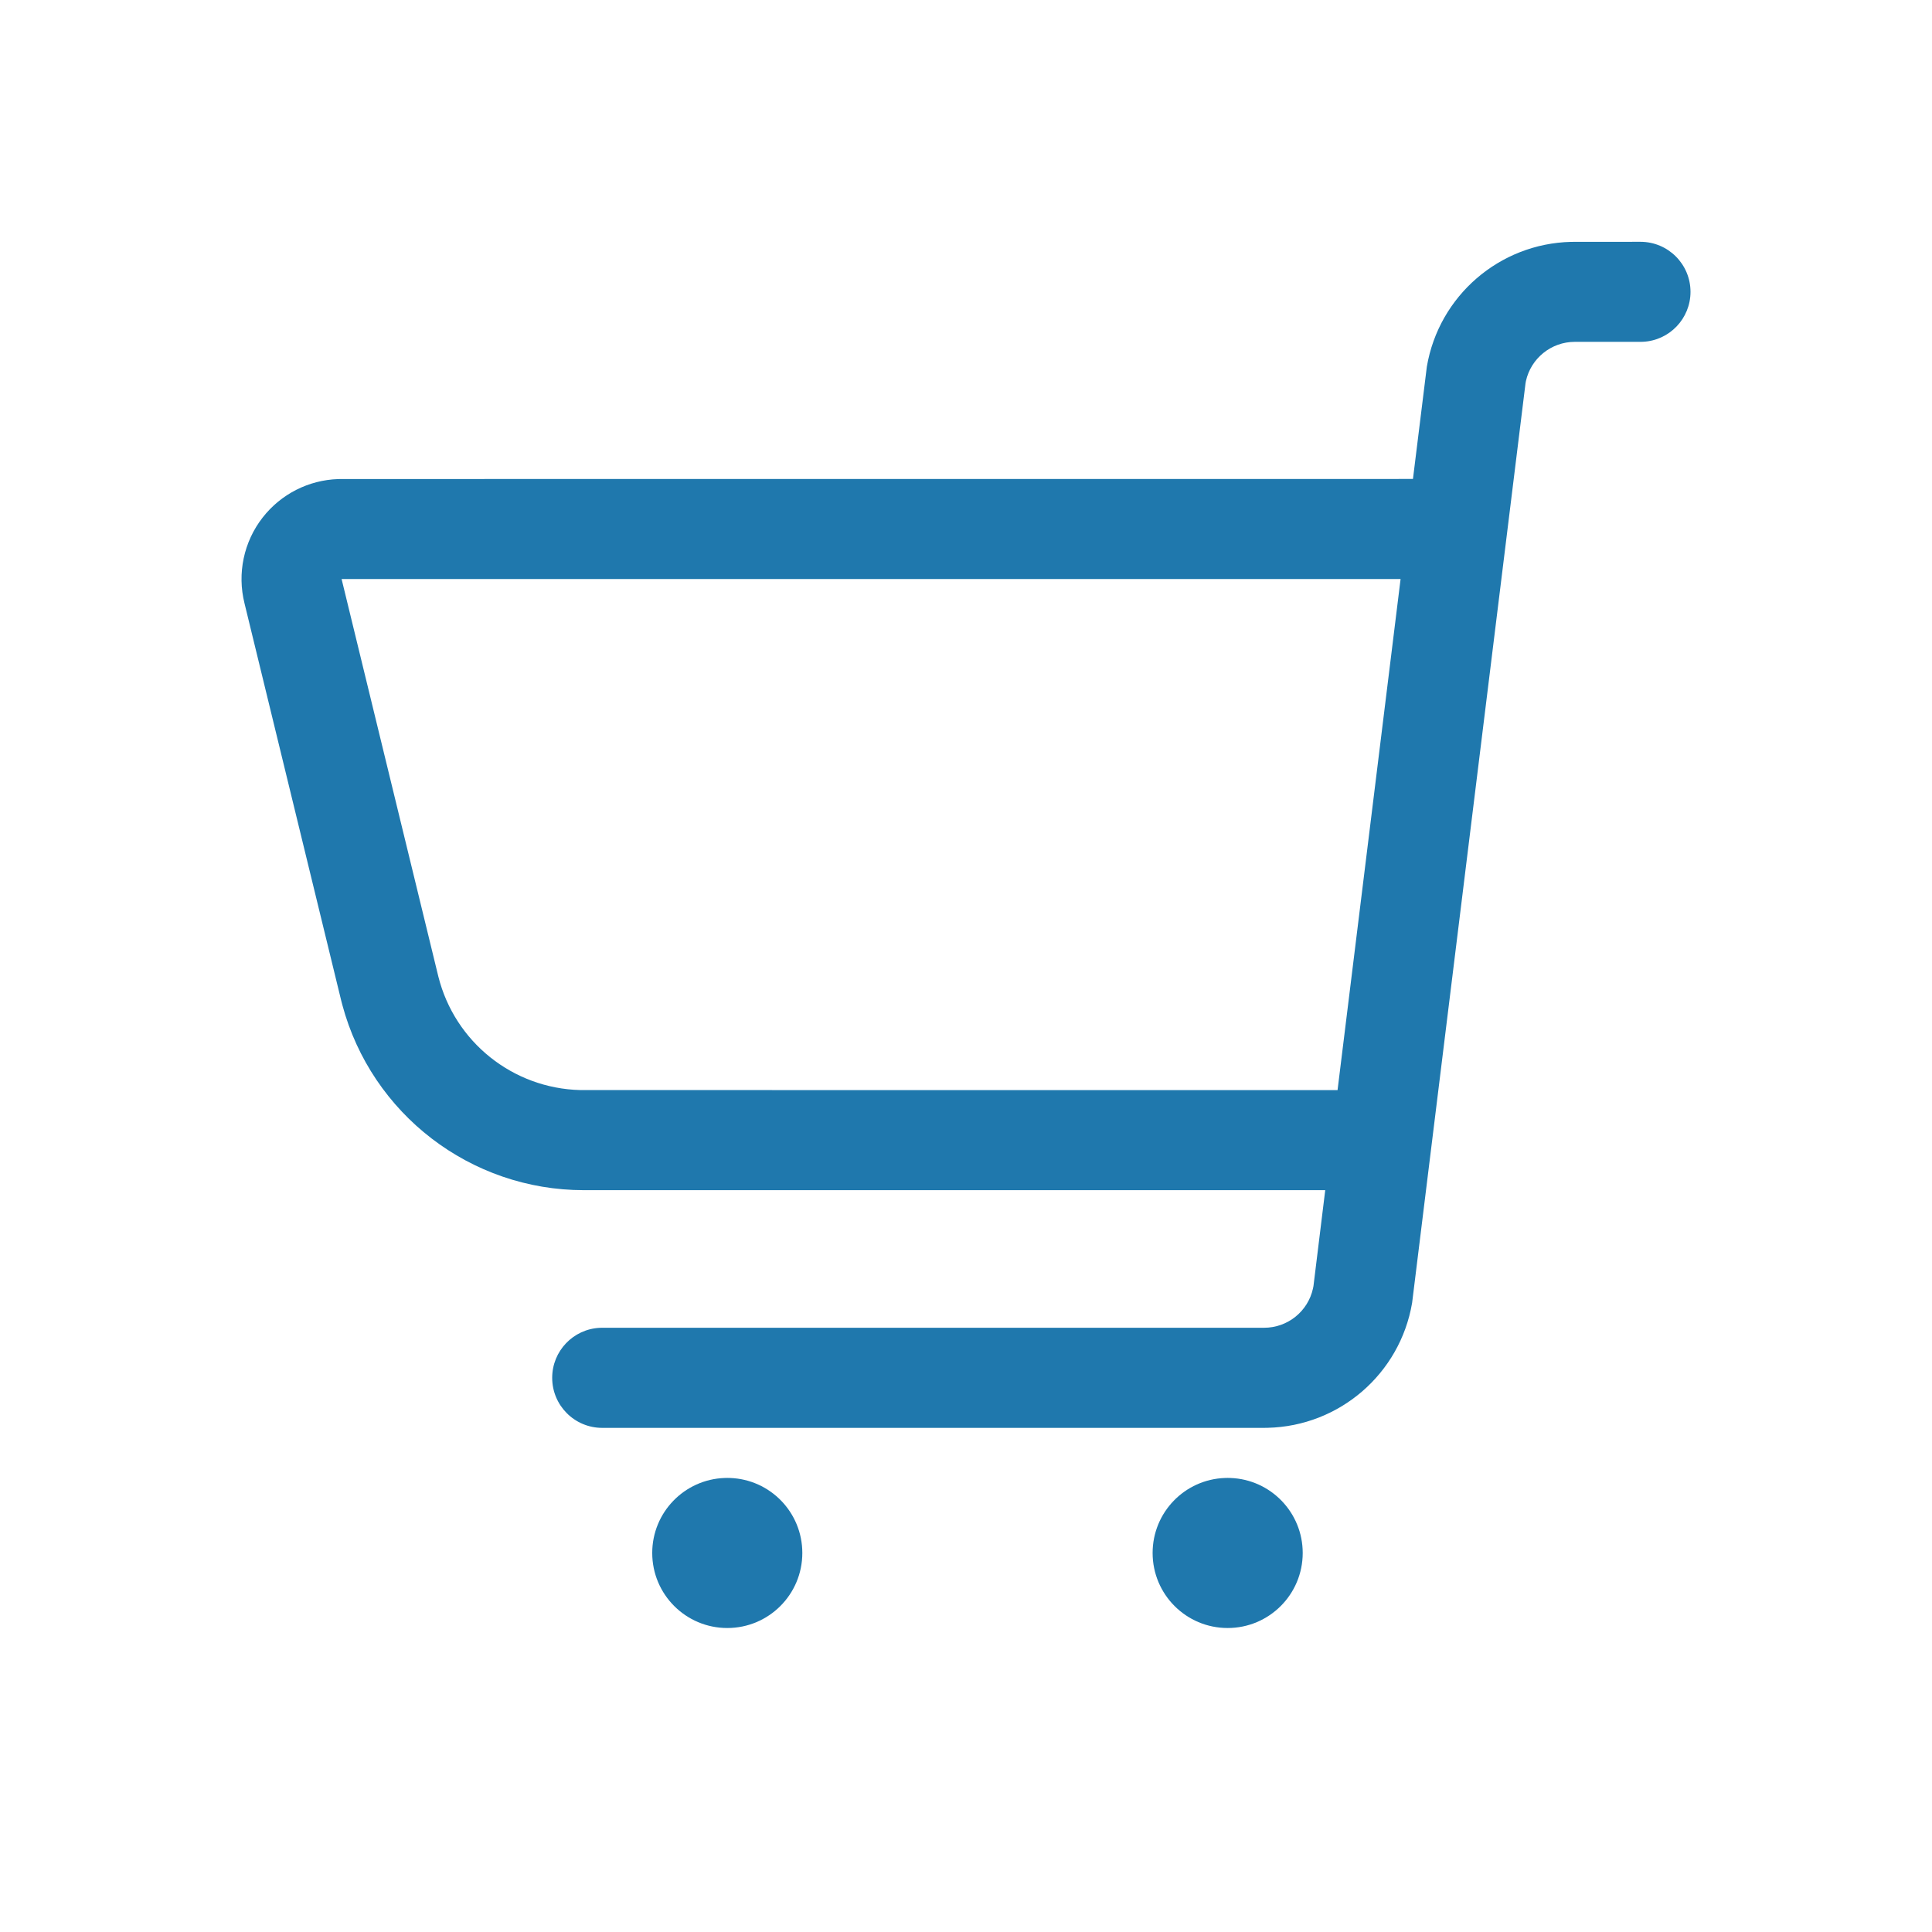 <?xml version="1.0" encoding="UTF-8"?>
<svg width="32px" height="32px" viewBox="0 0 32 32" version="1.1" xmlns="http://www.w3.org/2000/svg" xmlns:xlink="http://www.w3.org/1999/xlink">
    <title>6A805242-68D2-448D-A4CD-206B8B32D20F</title>
    <g id="Icons" stroke="none" stroke-width="1" fill="none" fill-rule="evenodd">
        <g id="2021-May---V1.0" transform="translate(-916, -153)" fill="#1F78AD">
            <g id="Icon" transform="translate(916, 153)">
                <path d="M12.046,24.479 L12.091,24.48 C12.757,24.503 13.289,25.05 13.289,25.722 C13.289,26.409 12.733,26.965 12.046,26.965 C11.36,26.965 10.803,26.409 10.803,25.722 C10.803,25.05 11.336,24.503 12.002,24.48 L12.046,24.479 Z M20.334,24.479 L20.379,24.48 C21.044,24.503 21.577,25.05 21.577,25.722 C21.577,26.409 21.02,26.965 20.334,26.965 C19.647,26.965 19.091,26.409 19.091,25.722 C19.091,25.05 19.623,24.503 20.289,24.48 L20.334,24.479 Z M27.171,4.005 C27.629,4.005 28,4.376 28,4.834 C28,5.278 27.65,5.641 27.211,5.661 L27.171,5.662 L26.084,5.662 C25.693,5.662 25.357,5.935 25.274,6.312 L25.267,6.352 L23.389,21.58 C23.189,22.756 22.184,23.621 20.997,23.649 L20.937,23.65 L9.974,23.65 C9.517,23.65 9.146,23.279 9.146,22.821 C9.146,22.377 9.495,22.014 9.934,21.993 L9.974,21.992 L20.937,21.992 C21.328,21.992 21.664,21.72 21.747,21.342 L21.755,21.302 L21.95,19.713 L9.671,19.713 C7.794,19.713 6.155,18.452 5.67,16.644 L5.652,16.575 L4.05,9.994 C3.926,9.498 4.037,8.973 4.351,8.571 C4.654,8.183 5.112,7.951 5.601,7.935 L5.658,7.934 L23.403,7.933 L23.633,6.073 C23.833,4.899 24.837,4.034 26.023,4.006 L27.171,4.005 Z M23.198,9.591 L5.658,9.591 L7.26,16.173 C7.532,17.26 8.496,18.028 9.612,18.055 L22.147,18.056 L22.154,18.056 L23.198,9.591 Z" id="Combined-Shape"></path>
            </g>
        </g>
    </g>
</svg>